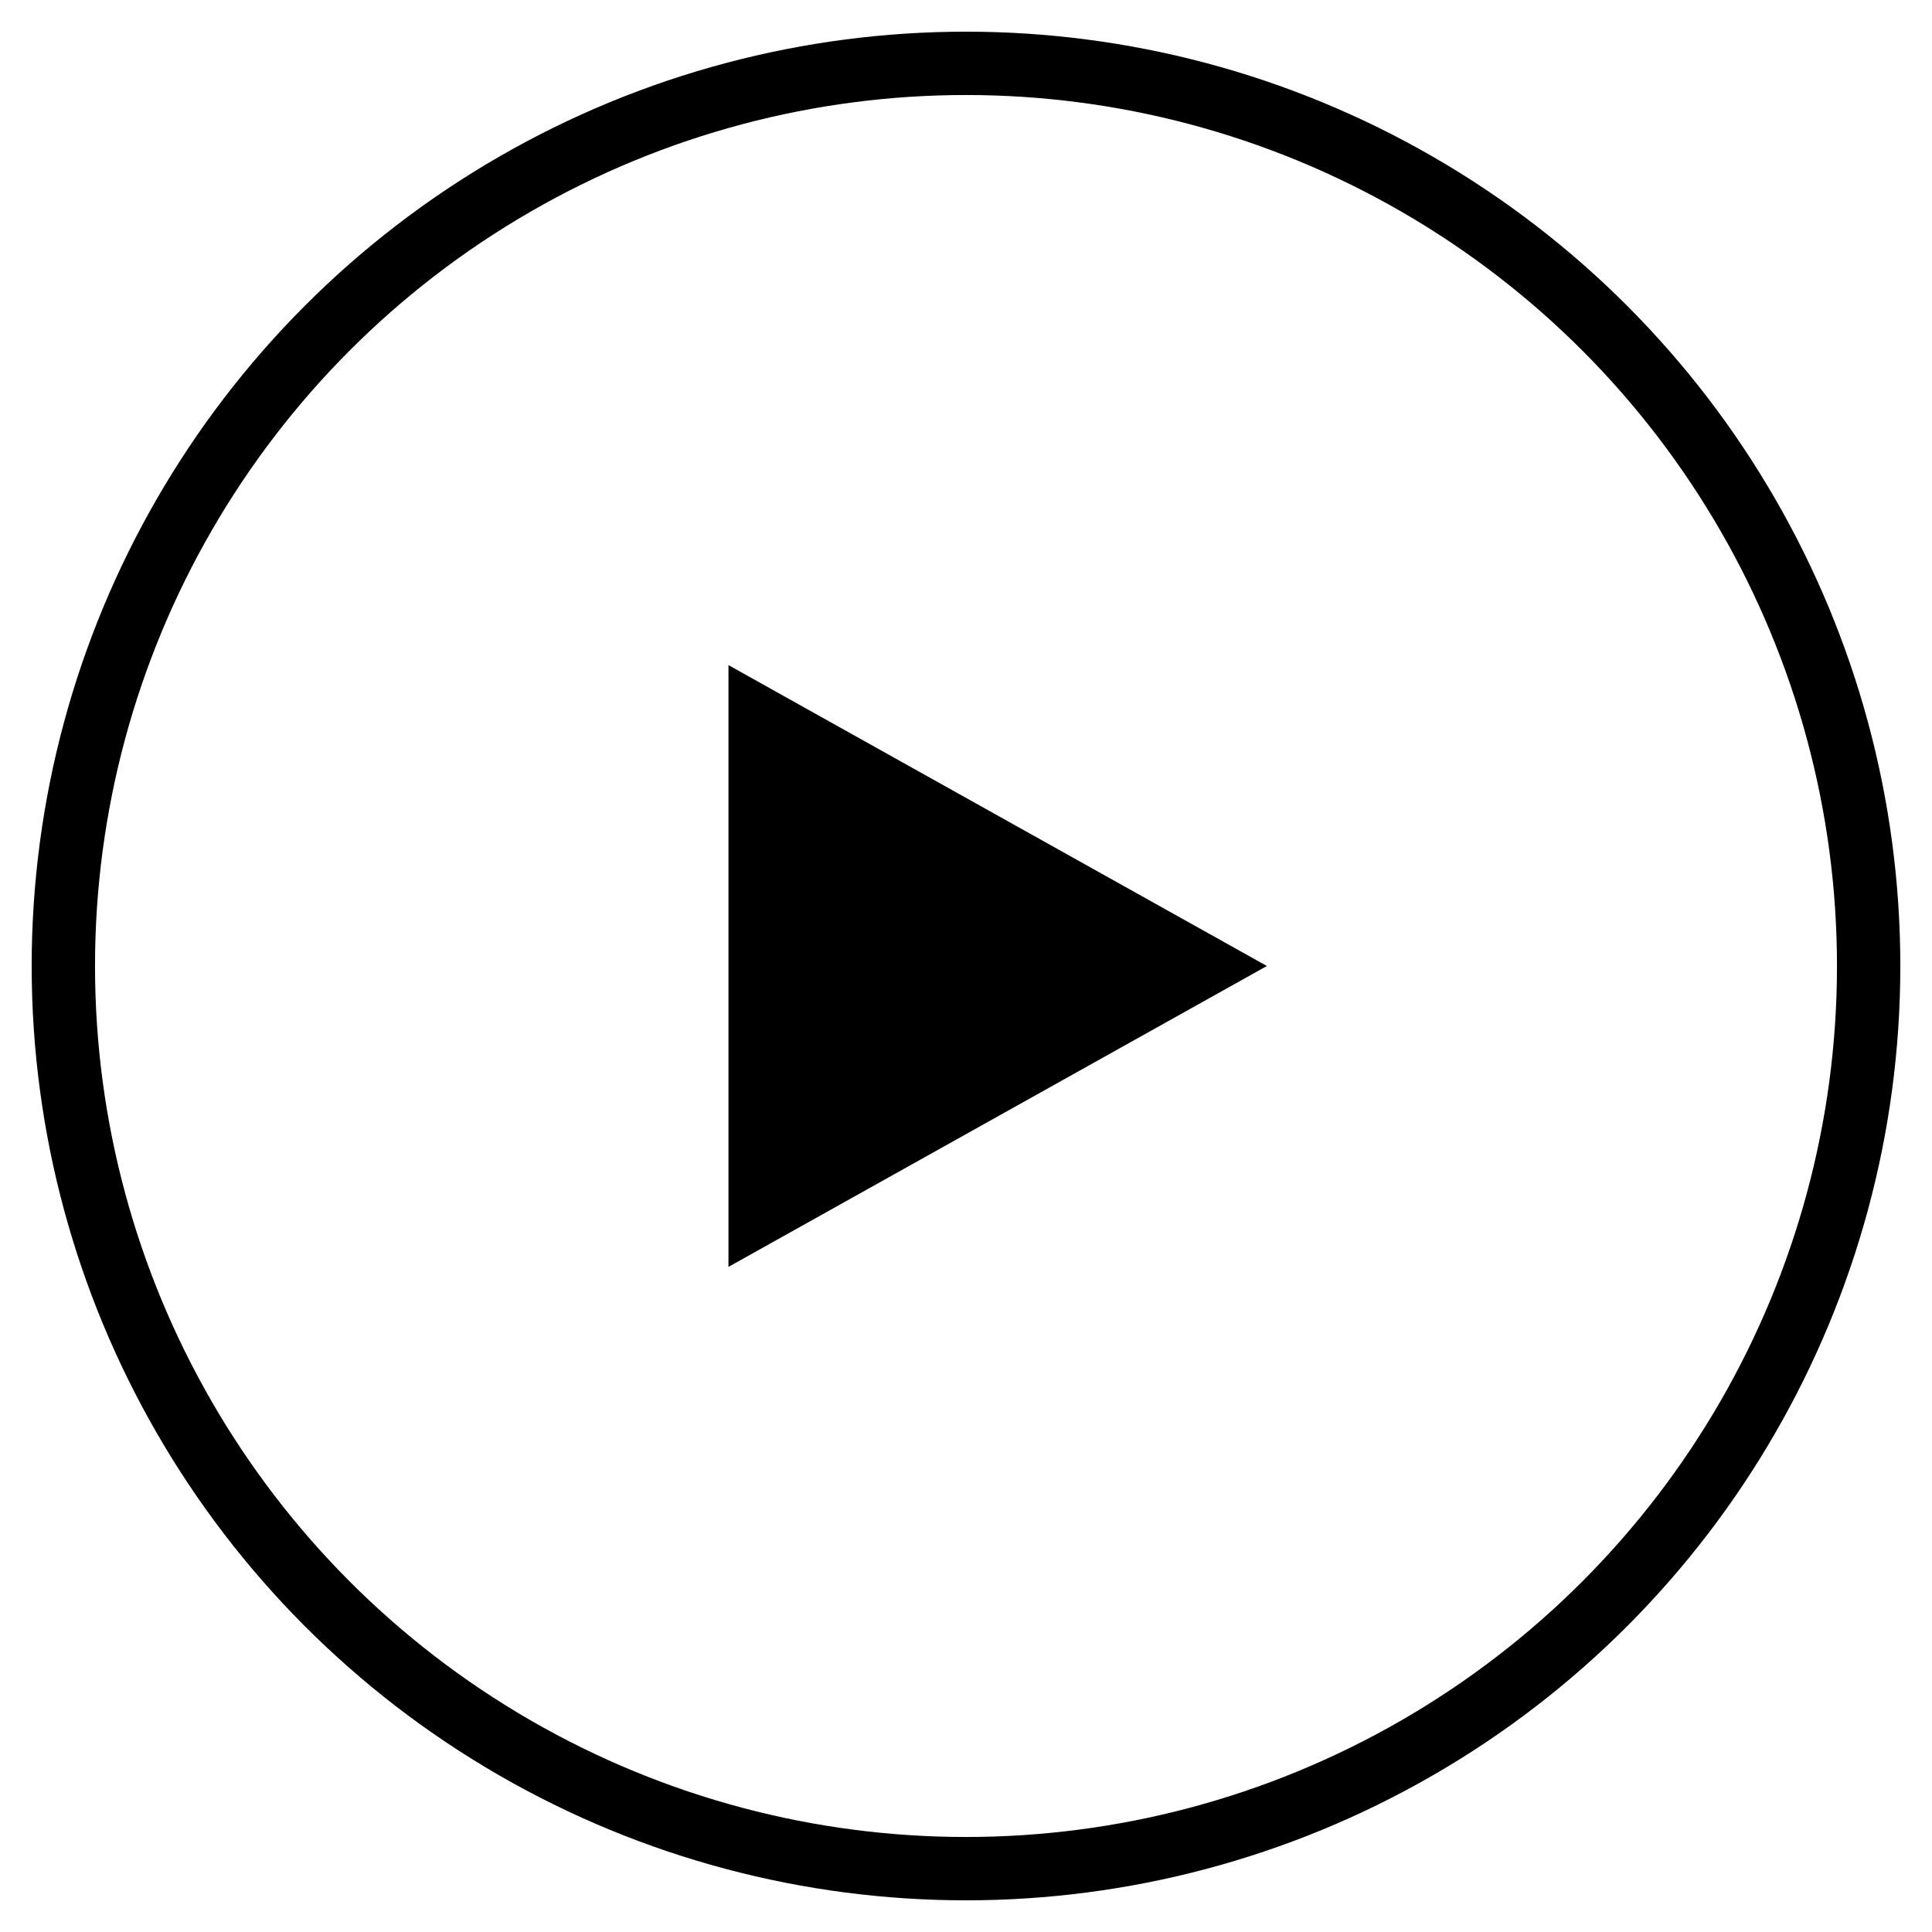 <svg xmlns="http://www.w3.org/2000/svg" xmlns:xlink="http://www.w3.org/1999/xlink" width="61" height="61" viewBox="0 0 61 61">
  <defs>
    <clipPath id="clip-path">
      <rect id="矩形_9898" data-name="矩形 9898" width="61" height="61" transform="translate(-7492 -10589)" fill="#fff" stroke="#707070" stroke-width="1"/>
    </clipPath>
  </defs>
  <g id="蒙版组_2188" data-name="蒙版组 2188" transform="translate(7492 10589)" clip-path="url(#clip-path)">
    <g id="组_34458" data-name="组 34458" transform="translate(-8401 -12441)">
      <g id="椭圆_500" data-name="椭圆 500" transform="translate(910 1853)" fill="none" stroke="#000" stroke-width="2">
        <circle cx="29.5" cy="29.5" r="29.5" stroke="none"/>
        <circle cx="29.5" cy="29.5" r="28.5" fill="none"/>
      </g>
      <path id="多边形_1" data-name="多边形 1" d="M9.5,0,19,17H0Z" transform="translate(949 1873) rotate(90)"/>
    </g>
  </g>
</svg>
